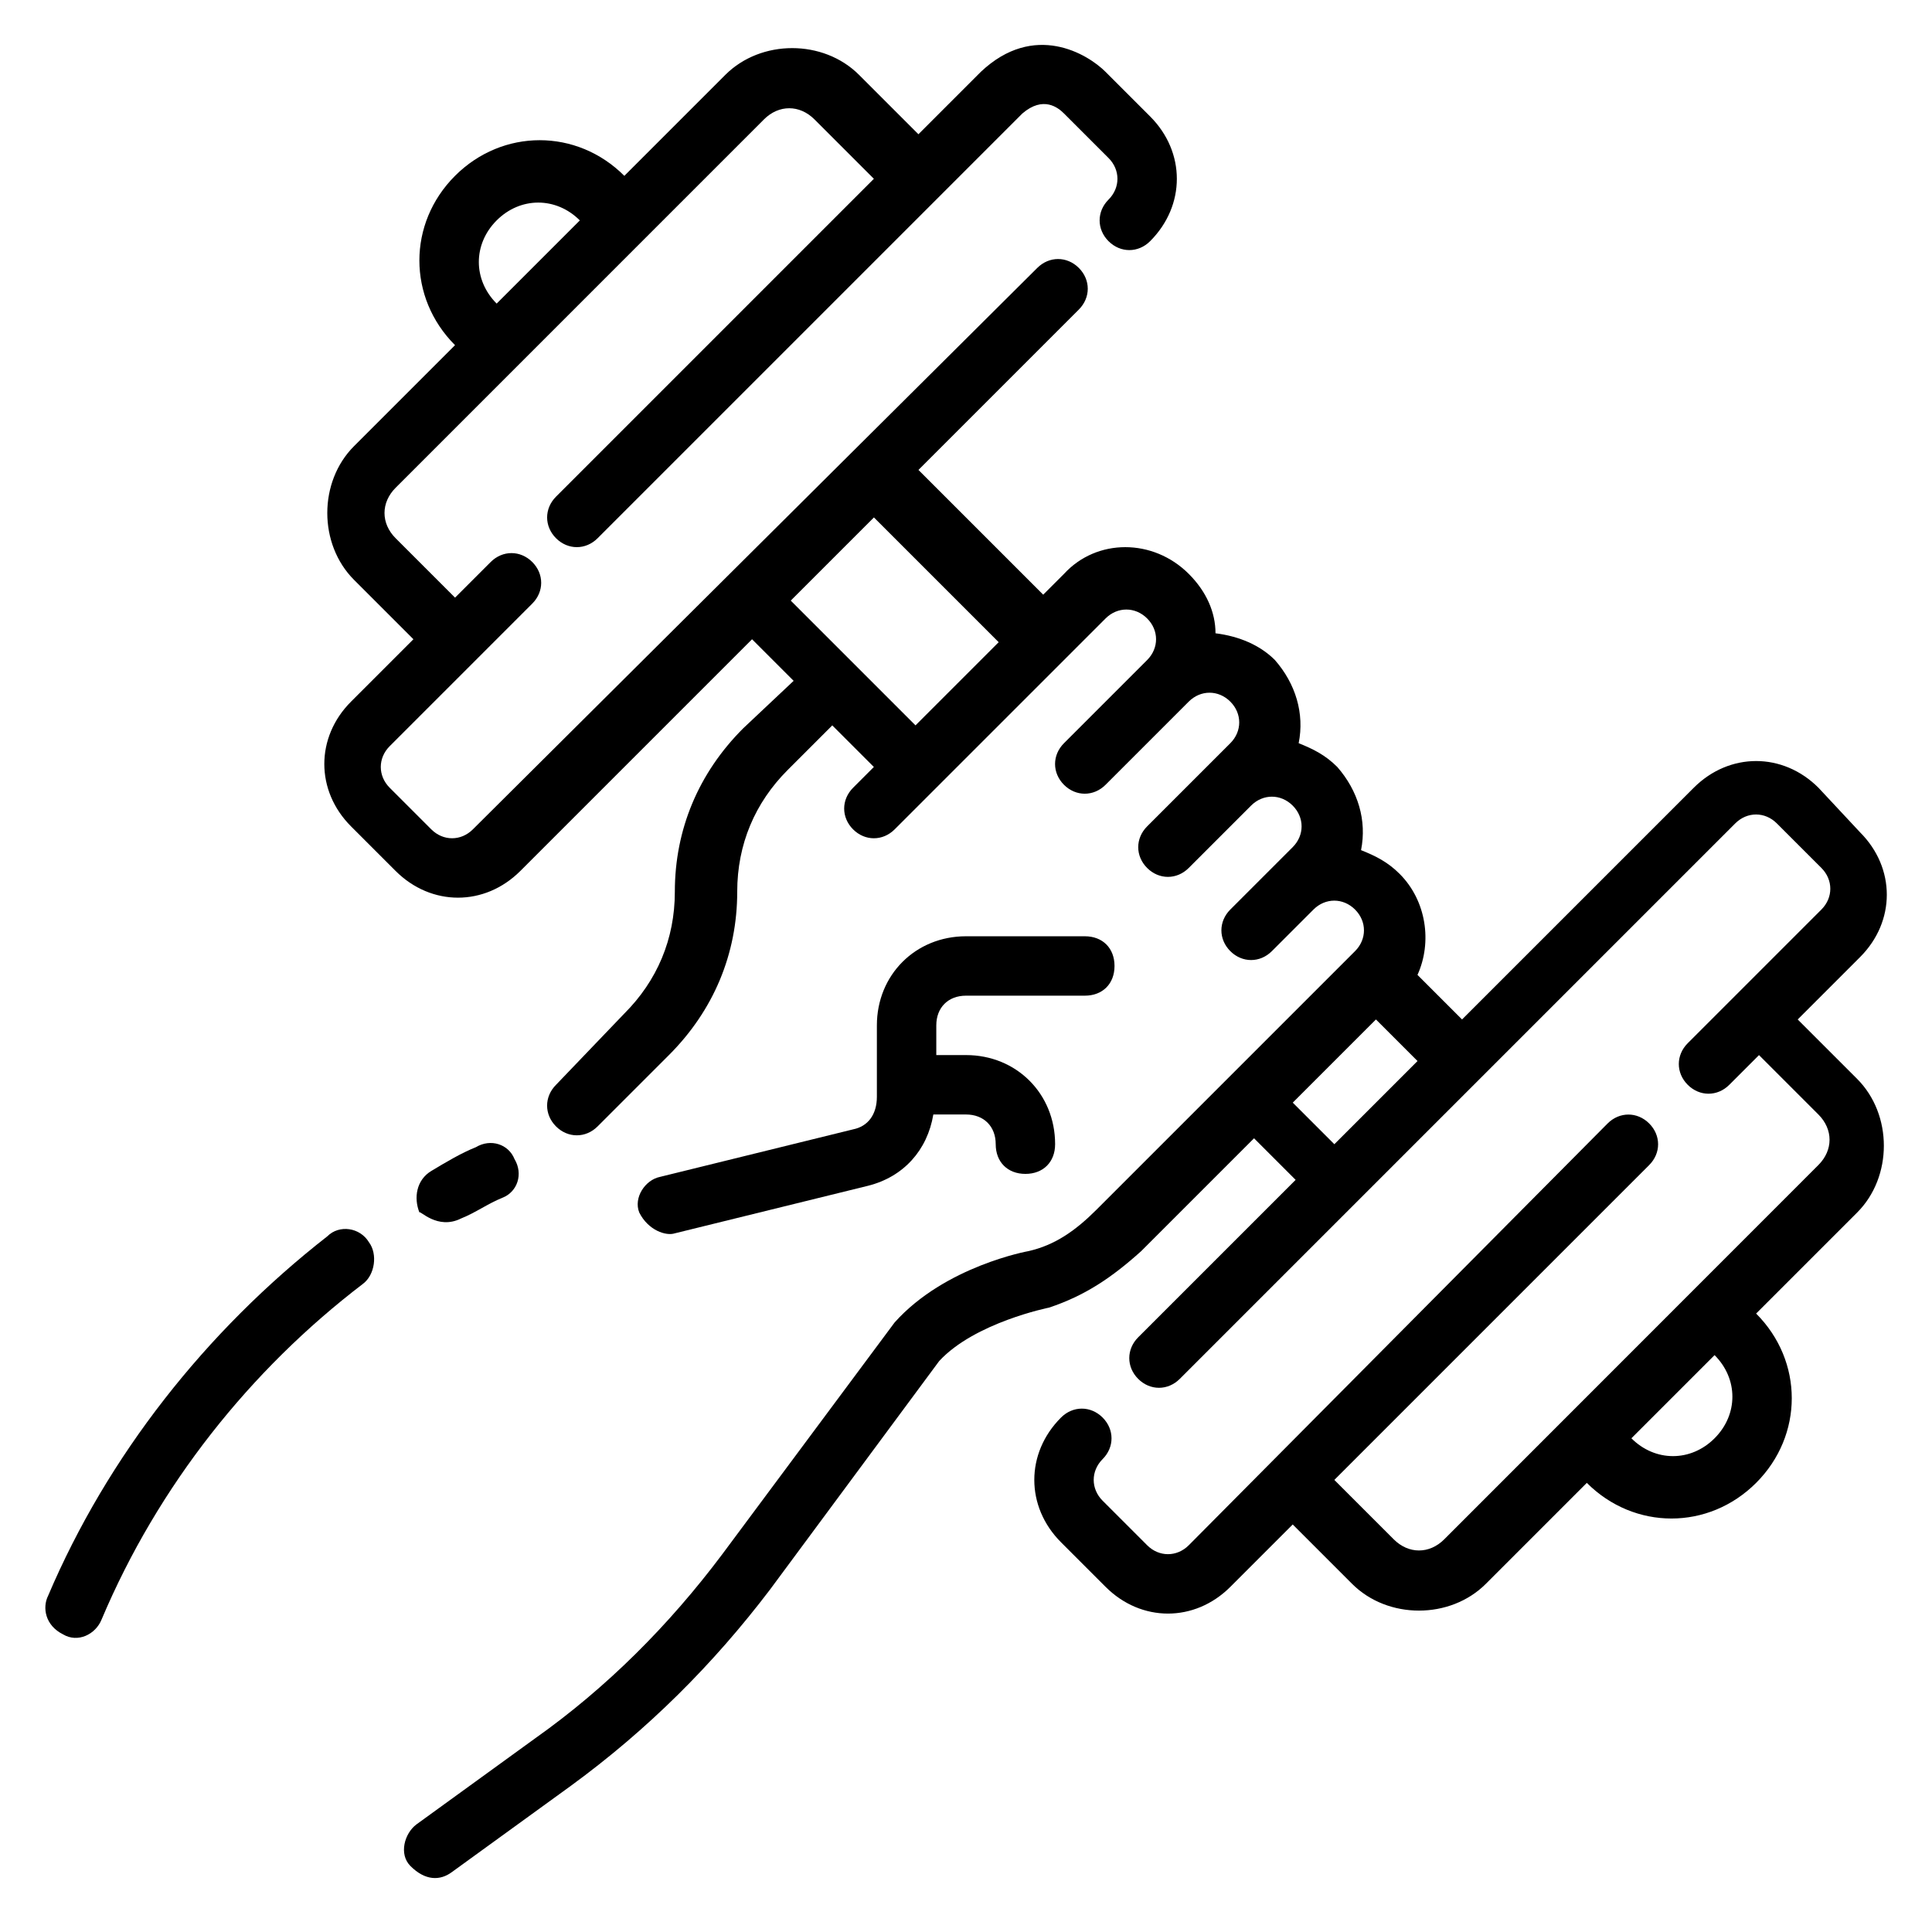 <?xml version="1.0" encoding="UTF-8"?>
<!-- Uploaded to: ICON Repo, www.svgrepo.com, Generator: ICON Repo Mixer Tools -->
<svg fill="#000000" width="800px" height="800px" version="1.1" viewBox="144 144 512 512" xmlns="http://www.w3.org/2000/svg">
 <g>
  <path d="m230.75 471.63c-32.273 25.191-58.254 58.254-73.996 95.25-1.574 3.148-0.789 7.871 3.938 10.234 3.938 2.363 8.66 0 10.234-3.938 14.957-35.426 39.359-66.125 69.273-88.953 3.148-2.363 3.938-7.871 1.574-11.02-2.363-3.934-7.875-4.723-11.023-1.574z"/>
  <path d="m266.18 466.91c3.938-1.574 7.086-3.938 11.02-5.512 3.938-1.574 5.512-6.297 3.148-10.234-1.574-3.938-6.297-5.512-10.234-3.148-3.938 1.574-7.871 3.938-11.809 6.297-3.938 2.363-4.723 7.086-3.148 11.02 0-0.781 4.723 4.727 11.023 1.578z"/>
  <path d="m620.41 414.17 16.531-16.531c9.445-9.445 9.445-23.617 0-33.062l-11.02-11.809c-9.445-9.445-23.617-9.445-33.062 0l-61.402 61.402-11.809-11.809c3.938-8.66 2.363-19.68-4.723-26.766-3.148-3.148-6.297-4.723-10.234-6.297 1.574-7.871-0.789-15.742-6.297-22.043-3.148-3.148-6.297-4.723-10.234-6.297 1.574-7.871-0.789-15.742-6.297-22.043-3.938-3.938-9.445-6.297-15.742-7.086 0-5.512-2.363-11.02-7.086-15.742-9.445-9.445-24.402-9.445-33.062 0l-5.512 5.512-33.062-33.062 42.508-42.508c3.148-3.148 3.148-7.871 0-11.02-3.148-3.148-7.871-3.148-11.02 0l-149.57 148.78c-3.148 3.148-7.871 3.148-11.02 0l-11.023-11.023c-3.148-3.148-3.148-7.871 0-11.02l37.785-37.785c3.148-3.148 3.148-7.871 0-11.02-3.148-3.148-7.871-3.148-11.02 0l-9.445 9.445-15.742-15.742c-3.938-3.938-3.938-9.445 0-13.383l97.609-97.617c3.938-3.938 9.445-3.938 13.383 0l15.742 15.742-84.23 84.234c-3.148 3.148-3.148 7.871 0 11.02 3.148 3.148 7.871 3.148 11.02 0l112.57-112.57c5.512-4.723 9.445-1.574 11.02 0l11.809 11.809c3.148 3.148 3.148 7.871 0 11.02-3.148 3.148-3.148 7.871 0 11.02 3.148 3.148 7.871 3.148 11.02 0 9.445-9.445 9.445-23.617 0-33.062l-11.809-11.809c-4.723-4.723-18.895-13.383-33.062 0l-16.531 16.531-15.742-15.742c-9.445-9.445-25.977-9.445-35.426 0l-26.766 26.766c-12.594-12.594-32.273-12.594-44.871 0-12.594 12.594-12.594 32.273 0 44.871l-26.766 26.766c-9.445 9.445-9.445 25.977 0 35.426l15.742 15.742-16.531 16.531c-9.445 9.445-9.445 23.617 0 33.062l11.809 11.809c9.445 9.445 23.617 9.445 33.062 0l61.402-61.402 11.02 11.02-13.379 12.598c-11.809 11.809-18.105 26.766-18.105 43.297 0 12.594-4.723 23.617-13.383 32.273l-18.105 18.895c-3.148 3.148-3.148 7.871 0 11.02 3.148 3.148 7.871 3.148 11.02 0l18.895-18.895c11.809-11.809 18.105-26.766 18.105-43.297 0-12.594 4.723-23.617 13.383-32.273l11.809-11.809 11.02 11.02-5.508 5.512c-3.148 3.148-3.148 7.871 0 11.02 3.148 3.148 7.871 3.148 11.02 0l55.891-55.891c3.148-3.148 7.871-3.148 11.02 0 3.148 3.148 3.148 7.871 0 11.02l-22.043 22.043c-3.148 3.148-3.148 7.871 0 11.02 3.148 3.148 7.871 3.148 11.02 0l22.043-22.043c3.148-3.148 7.871-3.148 11.02 0 3.148 3.148 3.148 7.871 0 11.02l-22.043 22.043c-3.148 3.148-3.148 7.871 0 11.02 3.148 3.148 7.871 3.148 11.02 0l16.531-16.531c3.148-3.148 7.871-3.148 11.02 0 3.148 3.148 3.148 7.871 0 11.02l-16.531 16.531c-3.148 3.148-3.148 7.871 0 11.02 3.148 3.148 7.871 3.148 11.02 0l11.02-11.02c3.148-3.148 7.871-3.148 11.02 0 3.148 3.148 3.148 7.871 0 11.02l-68.488 68.488c-5.512 5.512-11.02 9.445-18.105 11.02 0 0-22.043 3.938-35.426 18.895 0 0-45.656 61.402-45.656 61.402-14.168 18.895-30.699 35.426-49.594 48.805l-31.488 22.828c-3.148 2.363-4.723 7.871-1.574 11.02 3.938 3.938 7.871 3.938 11.02 1.574l31.488-22.828c20.469-14.957 37.785-32.273 52.742-51.957l44.871-60.613c9.445-10.234 29.125-14.168 29.125-14.168 9.445-3.148 16.531-7.871 24.402-14.957l29.914-29.914 11.02 11.02-41.723 41.723c-3.148 3.148-3.148 7.871 0 11.02 3.148 3.148 7.871 3.148 11.02 0l147.21-147.21c3.148-3.148 7.871-3.148 11.02 0l11.809 11.809c3.148 3.148 3.148 7.871 0 11.02l-35.426 35.426c-3.148 3.148-3.148 7.871 0 11.02 3.148 3.148 7.871 3.148 11.02 0l7.871-7.871 15.742 15.742c3.938 3.938 3.938 9.445 0 13.383l-99.16 99.199c-3.938 3.938-9.445 3.938-13.383 0l-15.742-15.742 83.441-83.445c3.148-3.148 3.148-7.871 0-11.02-3.148-3.148-7.871-3.148-11.02 0l-111 111.78c-3.148 3.148-7.871 3.148-11.02 0l-11.809-11.809c-3.148-3.148-3.148-7.871 0-11.02 3.148-3.148 3.148-7.871 0-11.02-3.148-3.148-7.871-3.148-11.02 0-9.445 9.445-9.445 23.617 0 33.062l11.809 11.809c9.445 9.445 23.617 9.445 33.062 0l16.531-16.531 15.742 15.742c9.445 9.445 25.977 9.445 35.426 0l26.766-26.766c12.594 12.594 32.273 12.594 44.871 0 12.594-12.594 12.594-32.273 0-44.871l26.766-26.766c9.445-9.445 9.445-25.977 0-35.426zm-344.79-211.76c6.297-6.297 15.742-6.297 22.043 0l-22.043 22.043c-6.297-6.297-6.297-15.746 0-22.043zm111 133.82-33.062-33.062 22.043-22.043 33.062 33.062zm111 111-11.023-11.02 22.043-22.043 11.02 11.02zm100.76 77.934c-6.297 6.297-15.742 6.297-22.043 0l22.043-22.043c6.297 6.297 6.297 15.746 0 22.043z"/>
  <path d="m370.09 443.29-51.168 12.594c-3.938 0.789-7.086 5.512-5.512 9.445 2.363 4.723 7.086 6.297 9.445 5.512l51.168-12.594c9.445-2.363 15.742-9.445 17.32-18.895h8.66c4.723 0 7.871 3.148 7.871 7.871 0 4.723 3.148 7.871 7.871 7.871 4.723 0 7.871-3.148 7.871-7.871 0-13.383-10.234-23.617-23.617-23.617h-7.871v-7.871c0-4.723 3.148-7.871 7.871-7.871h31.488c4.723 0 7.871-3.148 7.871-7.871s-3.148-7.871-7.871-7.871h-31.488c-13.383 0-23.617 10.234-23.617 23.617v18.895c0.004 4.723-2.359 7.871-6.293 8.656z"/>
 </g>
</svg>